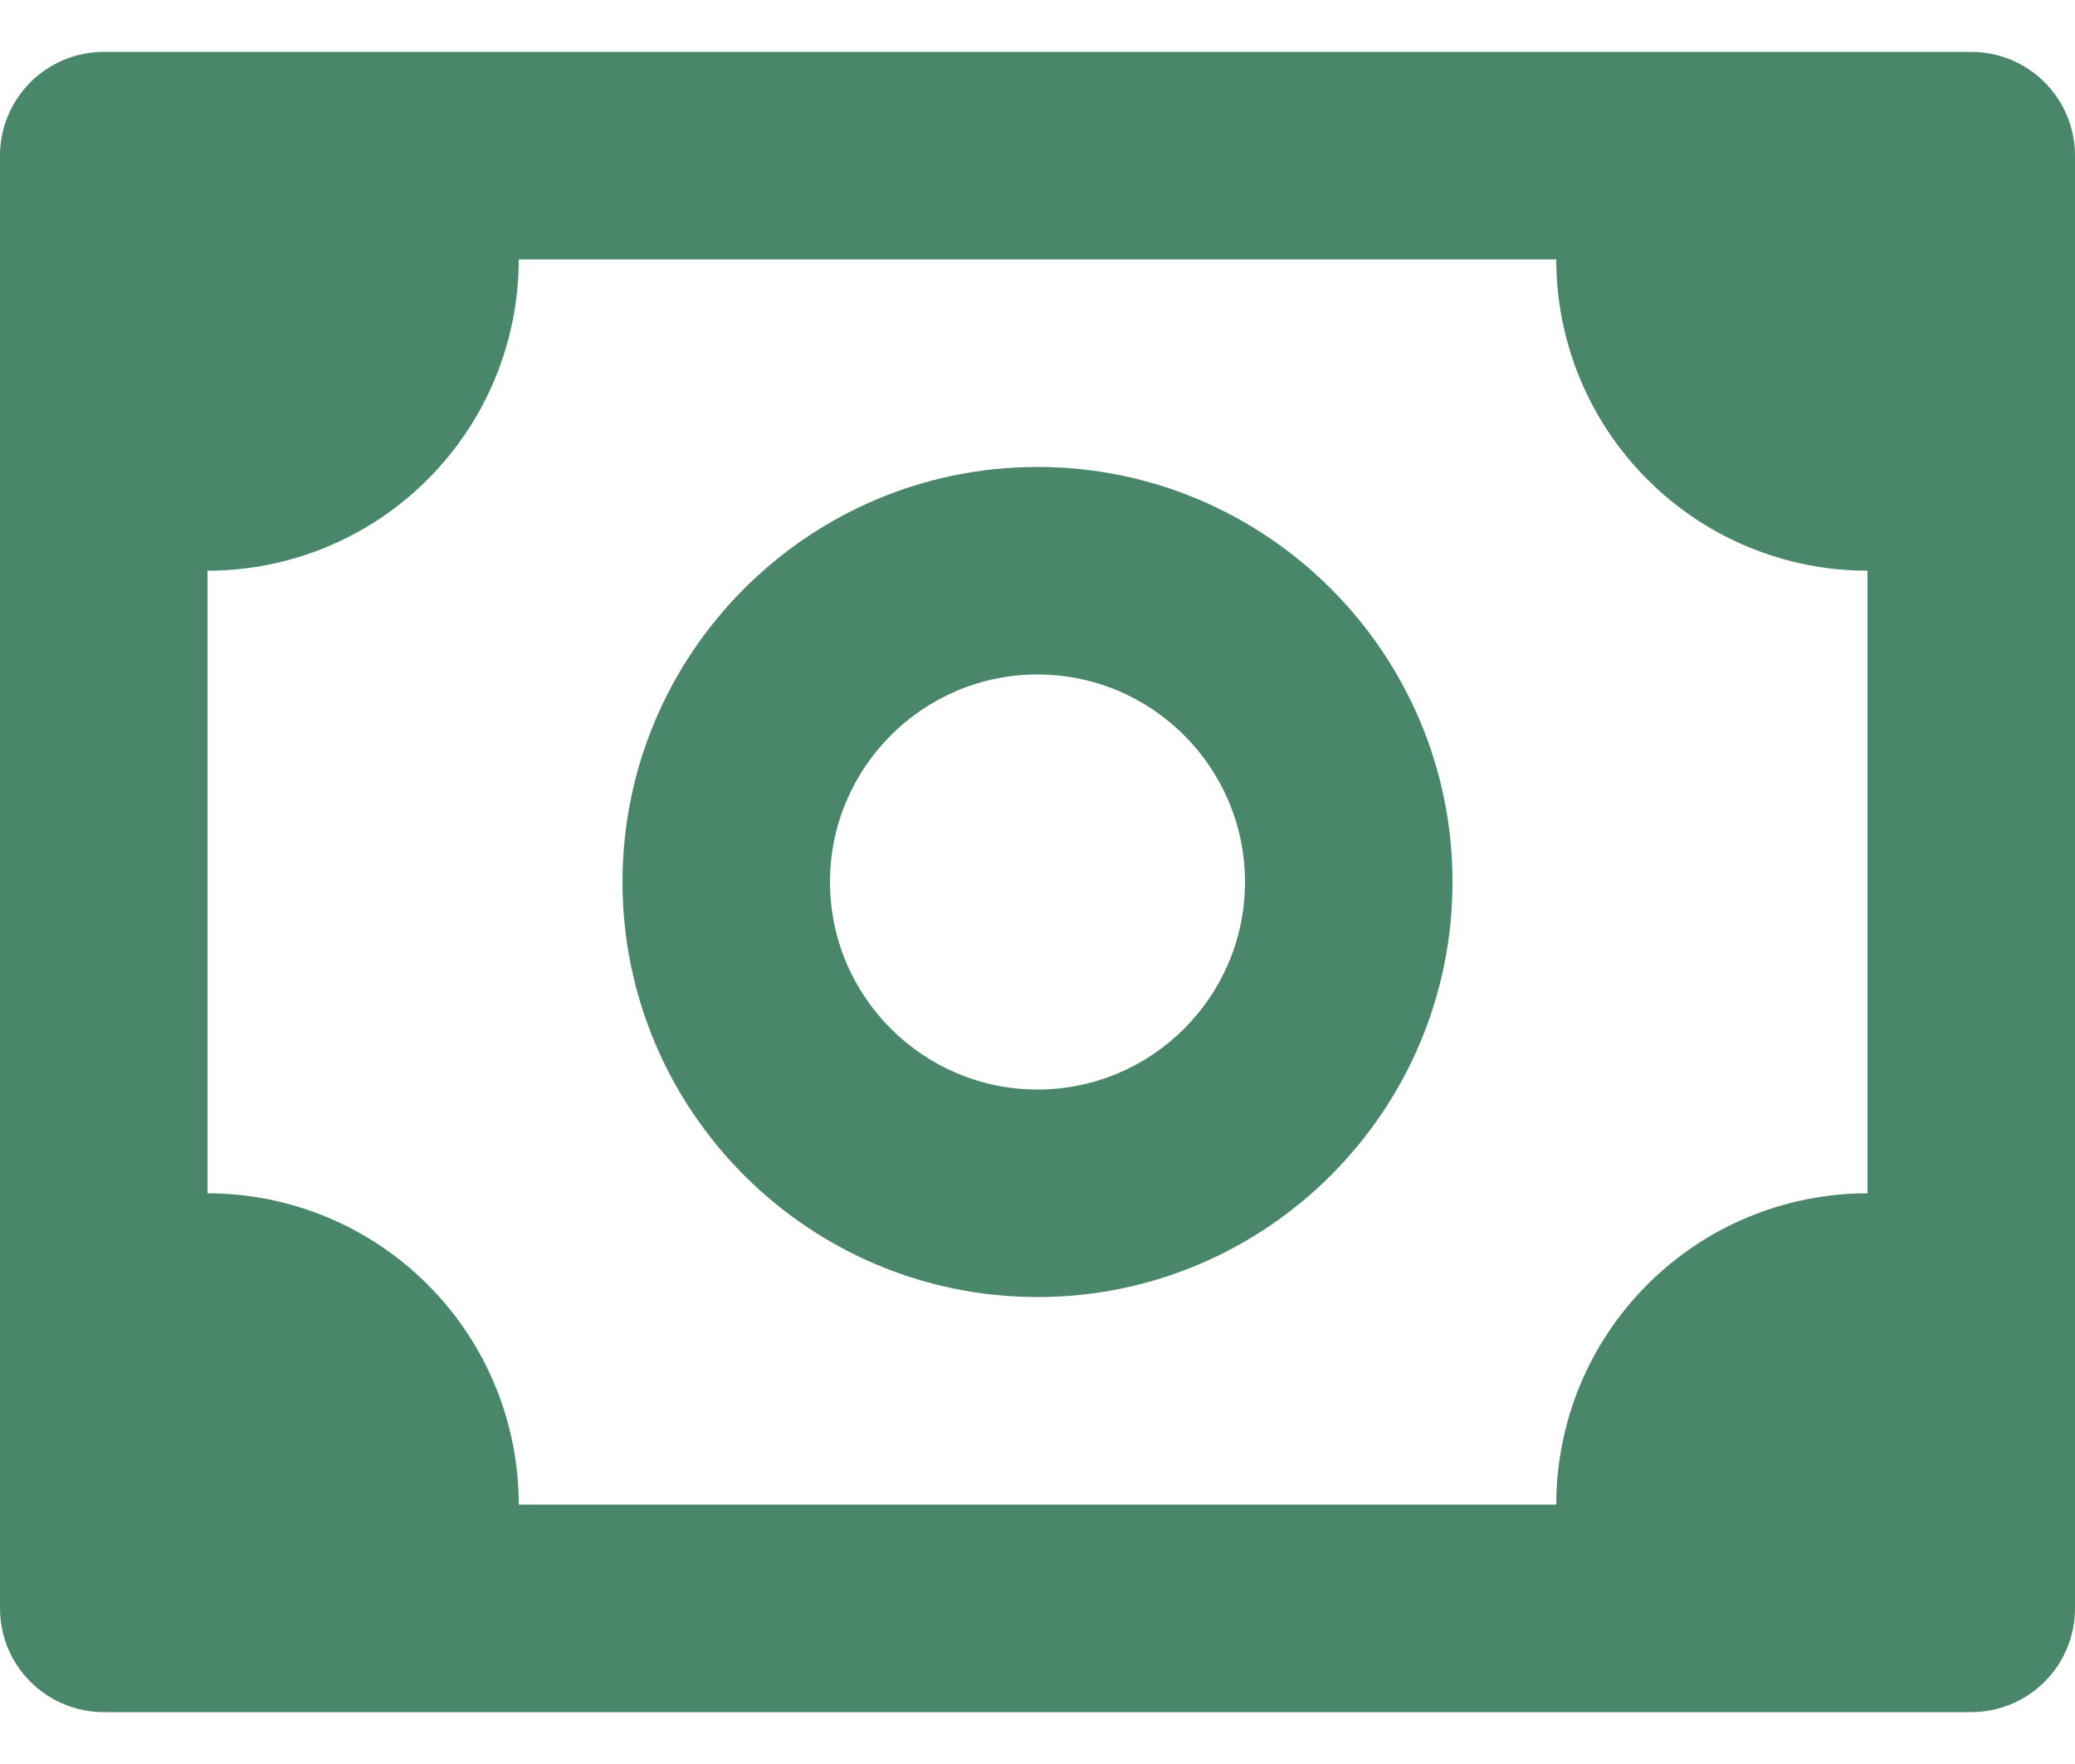 <svg width="20" height="17" viewBox="0 0 20 17" fill="none" xmlns="http://www.w3.org/2000/svg">
<path d="M19 0.5H1C0.735 0.5 0.48 0.605 0.293 0.793C0.105 0.98 0 1.235 0 1.5V15.5C0 15.765 0.105 16.02 0.293 16.207C0.48 16.395 0.735 16.5 1 16.5H19C19.265 16.5 19.52 16.395 19.707 16.207C19.895 16.02 20 15.765 20 15.5V1.5C20 1.235 19.895 0.98 19.707 0.793C19.52 0.605 19.265 0.5 19 0.5ZM18 11.5C17.204 11.5 16.441 11.816 15.879 12.379C15.316 12.941 15 13.704 15 14.5H5C5 13.704 4.684 12.941 4.121 12.379C3.559 11.816 2.796 11.5 2 11.5V5.5C2.796 5.5 3.559 5.184 4.121 4.621C4.684 4.059 5 3.296 5 2.5H15C15 3.296 15.316 4.059 15.879 4.621C16.441 5.184 17.204 5.5 18 5.5V11.5Z" fill="#4A876A"/>
<path d="M10 4.5C7.794 4.5 6 6.294 6 8.5C6 10.706 7.794 12.5 10 12.5C12.206 12.5 14 10.706 14 8.5C14 6.294 12.206 4.5 10 4.5ZM10 10.5C8.897 10.5 8 9.603 8 8.5C8 7.397 8.897 6.5 10 6.5C11.103 6.5 12 7.397 12 8.5C12 9.603 11.103 10.5 10 10.5Z" fill="#4A876A"/>
</svg>
